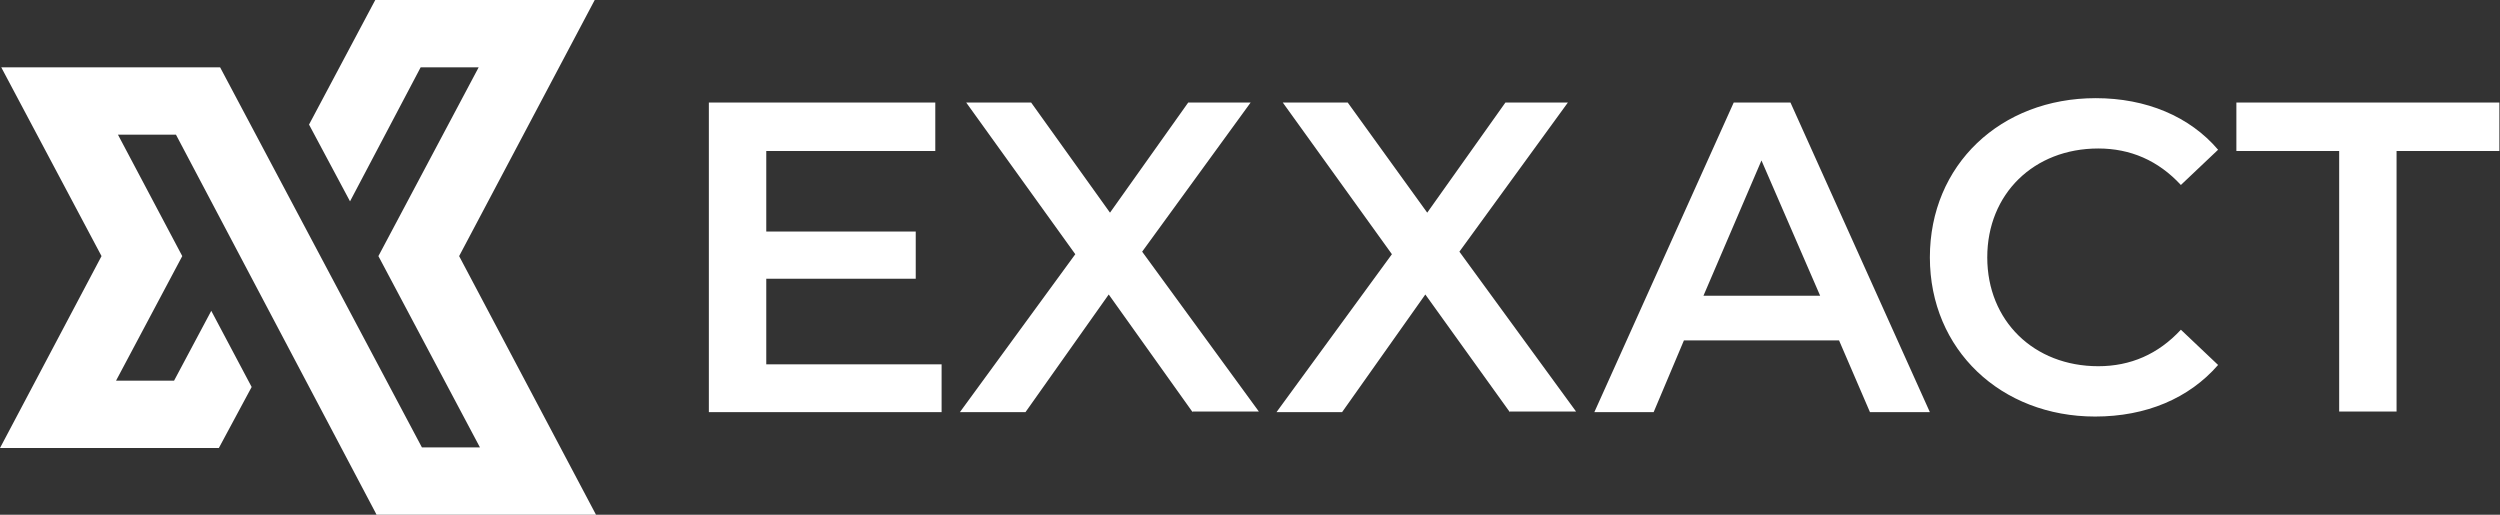 <svg width="136" height="28" viewBox="0 0 136 28" fill="none" xmlns="http://www.w3.org/2000/svg">
<rect x="0" y="0" width="136" height="28" fill="#333333" stroke="none"/>
<path d="M32.353 0L24.977 13.932L32.422 28H20.482L20.414 27.863L9.572 7.325H6.416L9.915 13.932L6.312 20.709H9.469L11.493 16.909L13.69 21.052L11.905 24.372H0L5.523 13.932L0.068 3.662H11.974L22.952 24.338H26.109L20.585 13.932L26.04 3.662H22.884L19.041 10.953L16.811 6.777L20.414 0H32.353ZM114.008 5.34C116.752 5.34 119.12 6.332 120.664 8.146L118.64 10.063C117.405 8.729 115.895 8.078 114.146 8.078C110.646 8.078 108.107 10.543 108.107 14C108.107 17.457 110.646 19.922 114.146 19.922C115.895 19.922 117.405 19.271 118.64 17.936L120.664 19.854C119.086 21.668 116.753 22.66 113.974 22.66C108.862 22.66 104.985 19.032 104.985 14C104.985 8.968 108.827 5.34 114.008 5.34ZM50.88 8.215H41.685V12.597H49.816V15.164H41.685V19.819H51.223V22.421H38.562V5.579H50.88V8.215ZM60.384 11.569L64.638 5.579H68.034L62.133 13.691L68.481 22.386H64.878V22.421L60.315 16.02L55.786 22.421H52.218L58.496 13.829L52.562 5.579H56.095L60.384 11.569ZM77.641 11.569L81.894 5.579H85.292L79.391 13.691L85.737 22.386H82.135V22.421L77.538 16.02L73.009 22.421H69.441L75.72 13.829L69.784 5.579H73.317L77.641 11.569ZM104.985 22.421H101.726L100.045 18.519H91.605L89.958 22.421H86.732L94.314 5.579H97.402L104.985 22.421ZM135.966 8.215H130.373V22.386H127.251V8.215H121.659V5.579H135.966V8.215ZM92.668 16.088H99.016L95.824 8.729L92.668 16.088Z" fill="white"/>
</svg>
